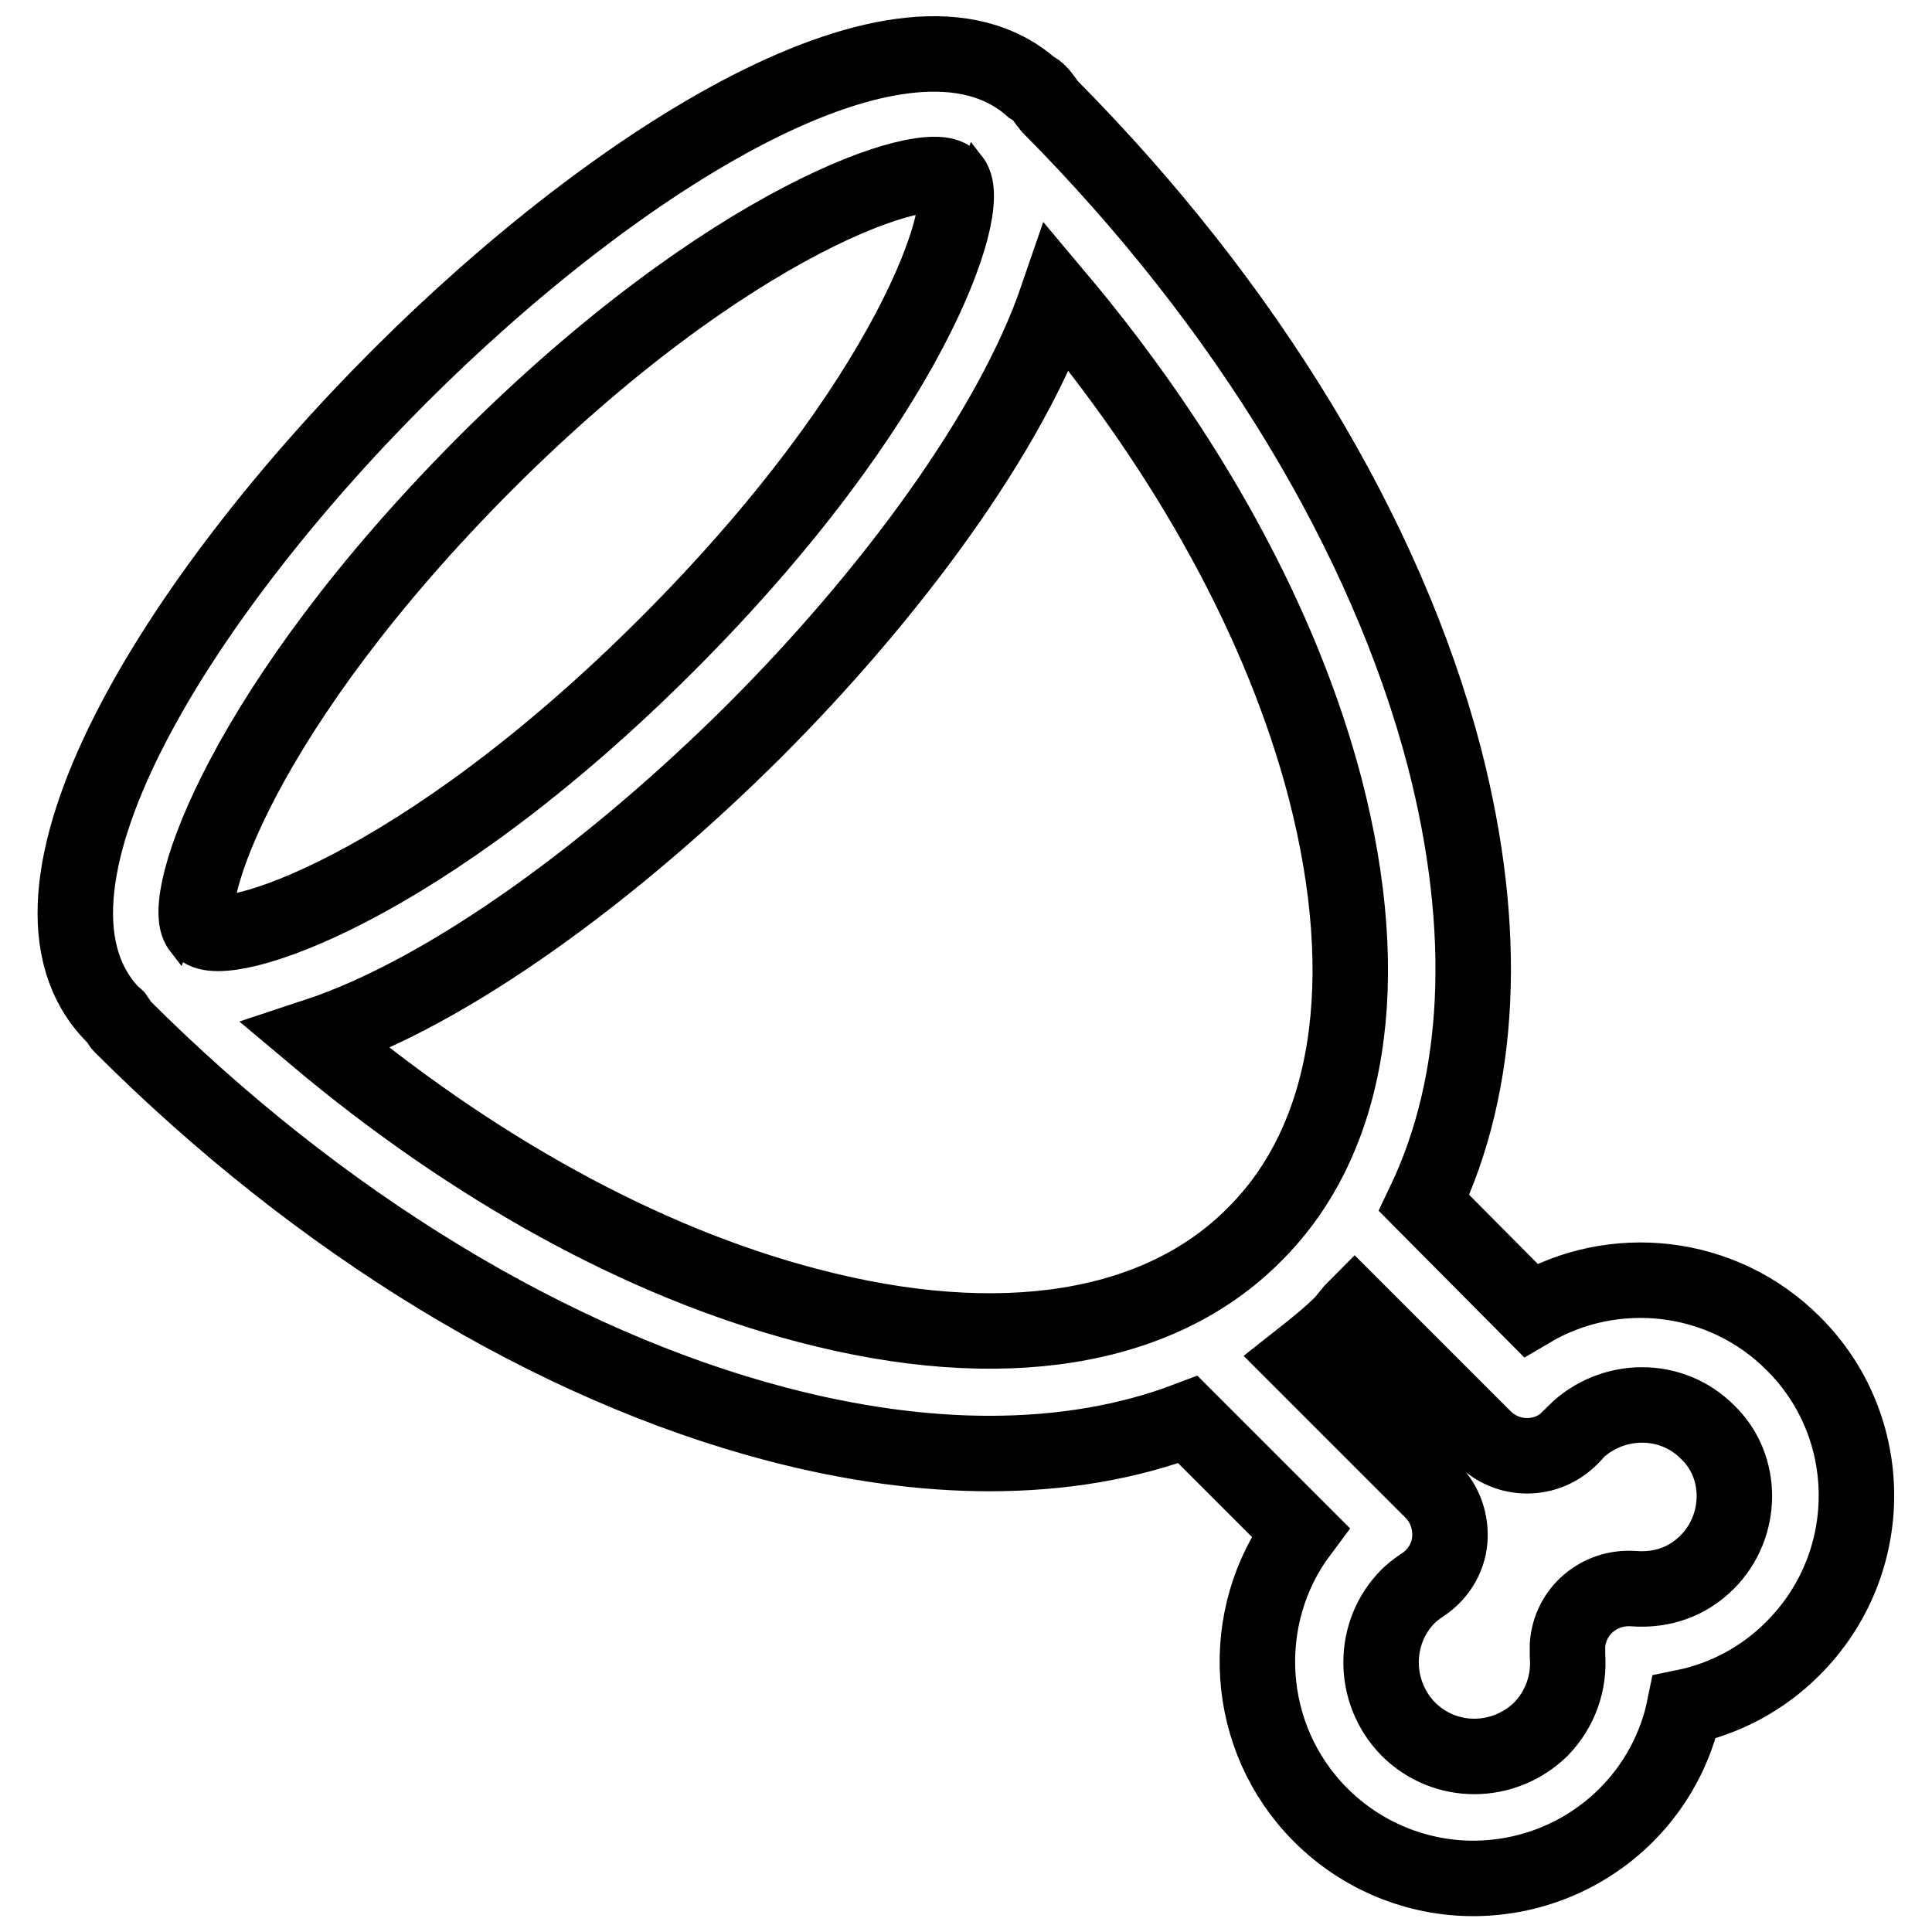 <?xml version="1.0" encoding="utf-8"?>
<!-- Svg Vector Icons : http://www.onlinewebfonts.com/icon -->
<!DOCTYPE svg PUBLIC "-//W3C//DTD SVG 1.1//EN" "http://www.w3.org/Graphics/SVG/1.1/DTD/svg11.dtd">
<svg version="1.1" xmlns="http://www.w3.org/2000/svg" xmlns:xlink="http://www.w3.org/1999/xlink" x="0px" y="0px" viewBox="0 0 256 256" enable-background="new 0 0 256 256" xml:space="preserve">
<g> <path stroke-width="10" fill-opacity="0" stroke="#000000"  d="M237.6,178c-9.4-9.4-23.8-10.9-34.8-4.4l-14.1-14.2c7.6-15.9,8.6-36.1,2.7-59 c-7.7-29.5-26.3-60.1-52.3-86.3c-0.5-0.6-0.9-1.3-1.5-1.9c-0.3-0.3-0.6-0.4-0.9-0.6c-16.6-14.7-54.8,9.3-83.8,38.3 C23.4,79.4-1,118.5,15.1,134.6c0.1,0.1,0.2,0.1,0.3,0.2c0.3,0.4,0.4,0.8,0.7,1.1c26.3,26.3,57.1,45,86.8,52.8 c9.9,2.6,19.4,3.9,28.2,3.9c9.6,0,18.4-1.5,26.3-4.5l14.9,14.9c-8.4,11.2-7.5,27.3,2.7,37.5c5.4,5.4,12.7,8.4,20.2,8.4 c7.3,0,14.7-2.8,20.3-8.4c3.9-3.9,6.6-8.9,7.7-14.3c5.4-1.1,10.4-3.8,14.3-7.7C248.8,207.3,248.8,189.1,237.6,178L237.6,178z  M64.3,61.4C96.9,28.8,123,20.7,126,23.7c0.1,0.1,0.1,0.1,0.2,0.1c2.8,3.6-5.5,29.3-37.8,61.6c-32.6,32.6-58.7,40.7-61.7,37.7 c-0.1-0.1-0.1-0.1-0.2-0.1C23.7,119.4,32.1,93.7,64.3,61.4z M107.1,173c-21.9-5.7-44.6-18.3-65.3-35.7 c17.9-5.9,39.8-22.2,58.1-40.4C118,78.8,134,57.2,140.1,39.4c17.4,20.7,29.8,43.3,35.5,65.1c6.6,25.5,3.3,46.5-9.4,59.1 C153.6,176.3,132.6,179.7,107.1,173z M226.2,207c-2.6,2.6-6,3.8-9.8,3.5c-4.5-0.3-8.4,3-8.7,7.5c0,0.4,0,0.8,0,1.3 c0.3,3.7-1,7.2-3.5,9.8c-4.9,4.8-12.7,4.9-17.6,0c-4.8-4.9-4.8-12.8,0-17.6c0.4-0.4,1-0.9,1.9-1.5c2-1.3,3.4-3.5,3.6-5.9 c0.2-2.4-0.6-4.8-2.3-6.5l-17.5-17.5c1.9-1.5,3.8-3,5.5-4.7c0.6-0.6,1.1-1.4,1.7-2l17.1,17.1c3.2,3.2,8.3,3.2,11.5,0c0,0,0,0,0,0 c0.4-0.4,0.7-0.7,0.6-0.7c0,0,0,0,0,0c4.9-4.8,12.8-4.9,17.6,0C231,194.3,231,202.2,226.2,207L226.2,207z"/></g>
</svg>